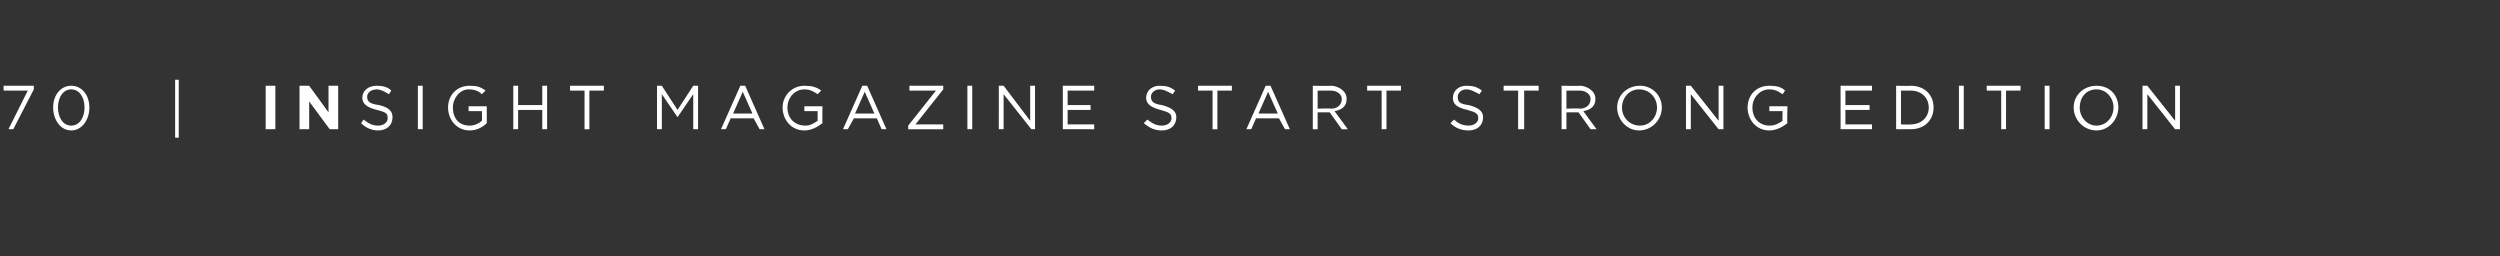 <?xml version="1.0" standalone="no"?><!DOCTYPE svg PUBLIC "-//W3C//DTD SVG 1.1//EN" "http://www.w3.org/Graphics/SVG/1.1/DTD/svg11.dtd"><svg xmlns="http://www.w3.org/2000/svg" version="1.1" width="207px" height="21.2px" viewBox="0 -1 207 21.2" style="top:-1px"><rect x="0" y="-1" width="207" height="21.2" fill="#333333" stroke="none"/><desc>70 INSIGHT magazine start strong EDITION</desc><defs/><g id="Polygon54627"><path d="m2.3 6.5h-2v-.4h2.5v.3L1.1 9.7h-.4l1.6-3.2zm2.1 1.4c0-1 .6-1.8 1.5-1.8c.9 0 1.5.8 1.5 1.8c0 1-.6 1.9-1.5 1.9c-.9 0-1.5-.9-1.5-1.9zm2.6 0c0-.8-.4-1.5-1.1-1.5c-.7 0-1.1.7-1.1 1.5c0 .8.4 1.5 1.1 1.5c.7 0 1.1-.7 1.1-1.5zm7.5-2.3h.3v4.8h-.3V5.6zm7.5.5h.8v3.6h-.8V6.1zm2.8 0h.8l1.6 2.2V6.1h.8v3.6h-.7l-1.7-2.3v2.3h-.8V6.1zm5.1 3.1l.2-.3c.4.3.7.5 1.2.5c.5 0 .8-.3.8-.6c0-.4-.1-.5-.9-.7c-.8-.2-1.2-.5-1.2-1c0-.6.5-1 1.2-1c.5 0 .9.1 1.2.4l-.2.3c-.3-.2-.7-.4-1-.4c-.5 0-.8.3-.8.6c0 .4.2.6 1 .7c.8.2 1.1.5 1.1 1c0 .7-.5 1.1-1.2 1.1c-.5 0-1-.2-1.4-.6zm4.7-3.1h.4v3.6h-.4V6.1zm2.5 1.8c0-1 .7-1.8 1.8-1.8c.6 0 .9.1 1.3.4l-.3.3c-.2-.2-.5-.4-1.1-.4c-.7 0-1.3.7-1.3 1.5c0 .9.5 1.5 1.4 1.5c.4 0 .8-.2 1-.4c.03.04 0-.8 0-.8h-1.1v-.4h1.5s.02 1.42 0 1.4c-.3.3-.8.6-1.4.6c-1.1 0-1.8-.9-1.8-1.9zm5.4-1.8h.4v1.6h2V6.1h.4v3.6h-.4V8.1h-2v1.6h-.4V6.1zm5.9.4h-1.2v-.4h2.8v.4h-1.2v3.2h-.4V6.5zm6-.4h.4l1.3 2l1.3-2h.4v3.6h-.4V6.8l-1.3 1.9l-1.3-1.9v2.9h-.4V6.1zm6.9 0h.4l1.6 3.6h-.4l-.5-.9h-1.9l-.4.9h-.4l1.6-3.6zm1 2.3l-.8-1.8l-.8 1.8h1.6zm2.5-.5c0-1 .8-1.8 1.8-1.8c.6 0 1 .1 1.4.4l-.3.3c-.3-.2-.6-.4-1.1-.4c-.8 0-1.4.7-1.4 1.5c0 .9.6 1.5 1.5 1.5c.4 0 .7-.2 1-.4v-.8h-1.1v-.4h1.5s-.02 1.42 0 1.4c-.4.3-.9.6-1.5.6c-1.1 0-1.8-.9-1.8-1.9zm6.6-1.8h.4l1.6 3.6h-.4l-.4-.9h-1.9l-.5.9h-.4l1.6-3.6zm1 2.3l-.8-1.8l-.8 1.8h1.6zm2.8 1l2.3-2.9h-2.2v-.4h2.8v.3l-2.3 2.9h2.3v.4h-2.9v-.3zm4.9-3.3h.4v3.6h-.4V6.1zm2.6 0h.4L85.3 9V6.1h.4v3.6h-.3l-2.3-2.9v2.9h-.4V6.1zm5.3 0h2.6v.4h-2.2v1.2h1.9v.4h-1.9v1.2h2.2v.4H88V6.1zm6.7 3.1l.3-.3c.4.3.7.5 1.2.5c.5 0 .8-.3.8-.6c0-.4-.2-.5-.9-.7c-.8-.2-1.2-.5-1.2-1c0-.6.5-1 1.1-1c.6 0 .9.1 1.3.4l-.2.3c-.4-.2-.7-.4-1.1-.4c-.4 0-.7.3-.7.6c0 .4.2.6.9.7c.8.2 1.2.5 1.2 1c0 .7-.5 1.1-1.2 1.1c-.6 0-1-.2-1.5-.6zm5.7-2.7h-1.2v-.4h2.8v.4h-1.2v3.2h-.4V6.5zm4.4-.4h.4l1.6 3.6h-.4l-.5-.9H104l-.4.9h-.4l1.6-3.6zm1 2.3l-.8-1.8l-.8 1.8h1.6zm2.9-2.3s1.5.03 1.5 0c.4 0 .8.2 1 .4c.2.2.3.4.3.7c0 .6-.4.9-1 1l1.1 1.5h-.5l-1-1.4h-1v1.4h-.4V6.1zm1.5 1.9c.5 0 .9-.3.9-.8c0-.4-.4-.7-.9-.7h-1.1v1.5s1.07-.05 1.1 0zm4.2-1.5h-1.2v-.4h2.8v.4h-1.2v3.2h-.4V6.5zm5.7 2.7l.3-.3c.3.3.7.5 1.2.5c.5 0 .8-.3.8-.6c0-.4-.2-.5-.9-.7c-.9-.2-1.2-.5-1.2-1c0-.6.5-1 1.1-1c.6 0 .9.1 1.3.4l-.2.3c-.4-.2-.7-.4-1.1-.4c-.4 0-.7.3-.7.6c0 .4.1.6.9.7c.8.2 1.2.5 1.2 1c0 .7-.5 1.1-1.2 1.1c-.6 0-1.1-.2-1.5-.6zm5.6-2.7h-1.2v-.4h2.9v.4h-1.2v3.2h-.5V6.5zm3.6-.4s1.49.03 1.5 0c.4 0 .8.2 1 .4c.2.2.3.4.3.7c0 .6-.4.9-1 1c.01.04 1.1 1.5 1.1 1.5h-.5l-1-1.4h-1v1.4h-.4V6.1zm1.5 1.9c.5 0 .9-.3.9-.8c0-.4-.4-.7-.9-.7h-1.1v1.5s1.06-.05 1.1 0zm3.1-.1c0-1 .8-1.8 1.9-1.8c1 0 1.8.8 1.8 1.8c0 1-.8 1.9-1.9 1.9c-1 0-1.8-.9-1.8-1.9zm3.3 0c0-.8-.6-1.5-1.5-1.5c-.8 0-1.4.7-1.4 1.5c0 .8.6 1.5 1.5 1.5c.8 0 1.4-.7 1.4-1.5zm2.4-1.8h.4l2.3 2.9V6.1h.4v3.6h-.4L140 6.8v2.9h-.4V6.1zm5.1 1.8c0-1 .7-1.8 1.8-1.8c.6 0 1 .1 1.3.4l-.2.3c-.3-.2-.6-.4-1.1-.4c-.8 0-1.4.7-1.4 1.5c0 .9.6 1.5 1.4 1.5c.5 0 .8-.2 1.1-.4c-.03.04 0-.8 0-.8h-1.1v-.4h1.5s-.04 1.42 0 1.4c-.4.3-.9.6-1.5.6c-1.1 0-1.8-.9-1.8-1.9zm7.7-1.8h2.6v.4h-2.2v1.2h2v.4h-2v1.2h2.2v.4h-2.6V6.1zm4.6 0s1.25.03 1.2 0c1.2 0 1.9.8 1.9 1.8c0 1-.7 1.8-1.9 1.8H157V6.1zm.4.4v2.8s.85.03.8 0c.9 0 1.5-.6 1.5-1.4c0-.8-.6-1.4-1.5-1.4h-.8zm4.8-.4h.4v3.6h-.4V6.1zm3.5.4h-1.2v-.4h2.8v.4h-1.2v3.2h-.4V6.5zm3.6-.4h.4v3.6h-.4V6.1zm2.4 1.8c0-1 .8-1.8 1.9-1.8c1.1 0 1.8.8 1.8 1.8c0 1-.8 1.9-1.8 1.9c-1.1 0-1.9-.9-1.9-1.9zm3.3 0c0-.8-.6-1.5-1.4-1.5c-.9 0-1.4.7-1.4 1.5c0 .8.6 1.5 1.4 1.5c.8 0 1.4-.7 1.4-1.5zm2.4-1.8h.4l2.3 2.9V6.1h.4v3.6h-.4l-2.3-2.9v2.9h-.4V6.1z" stroke="none" fill="#fff"/></g></svg>